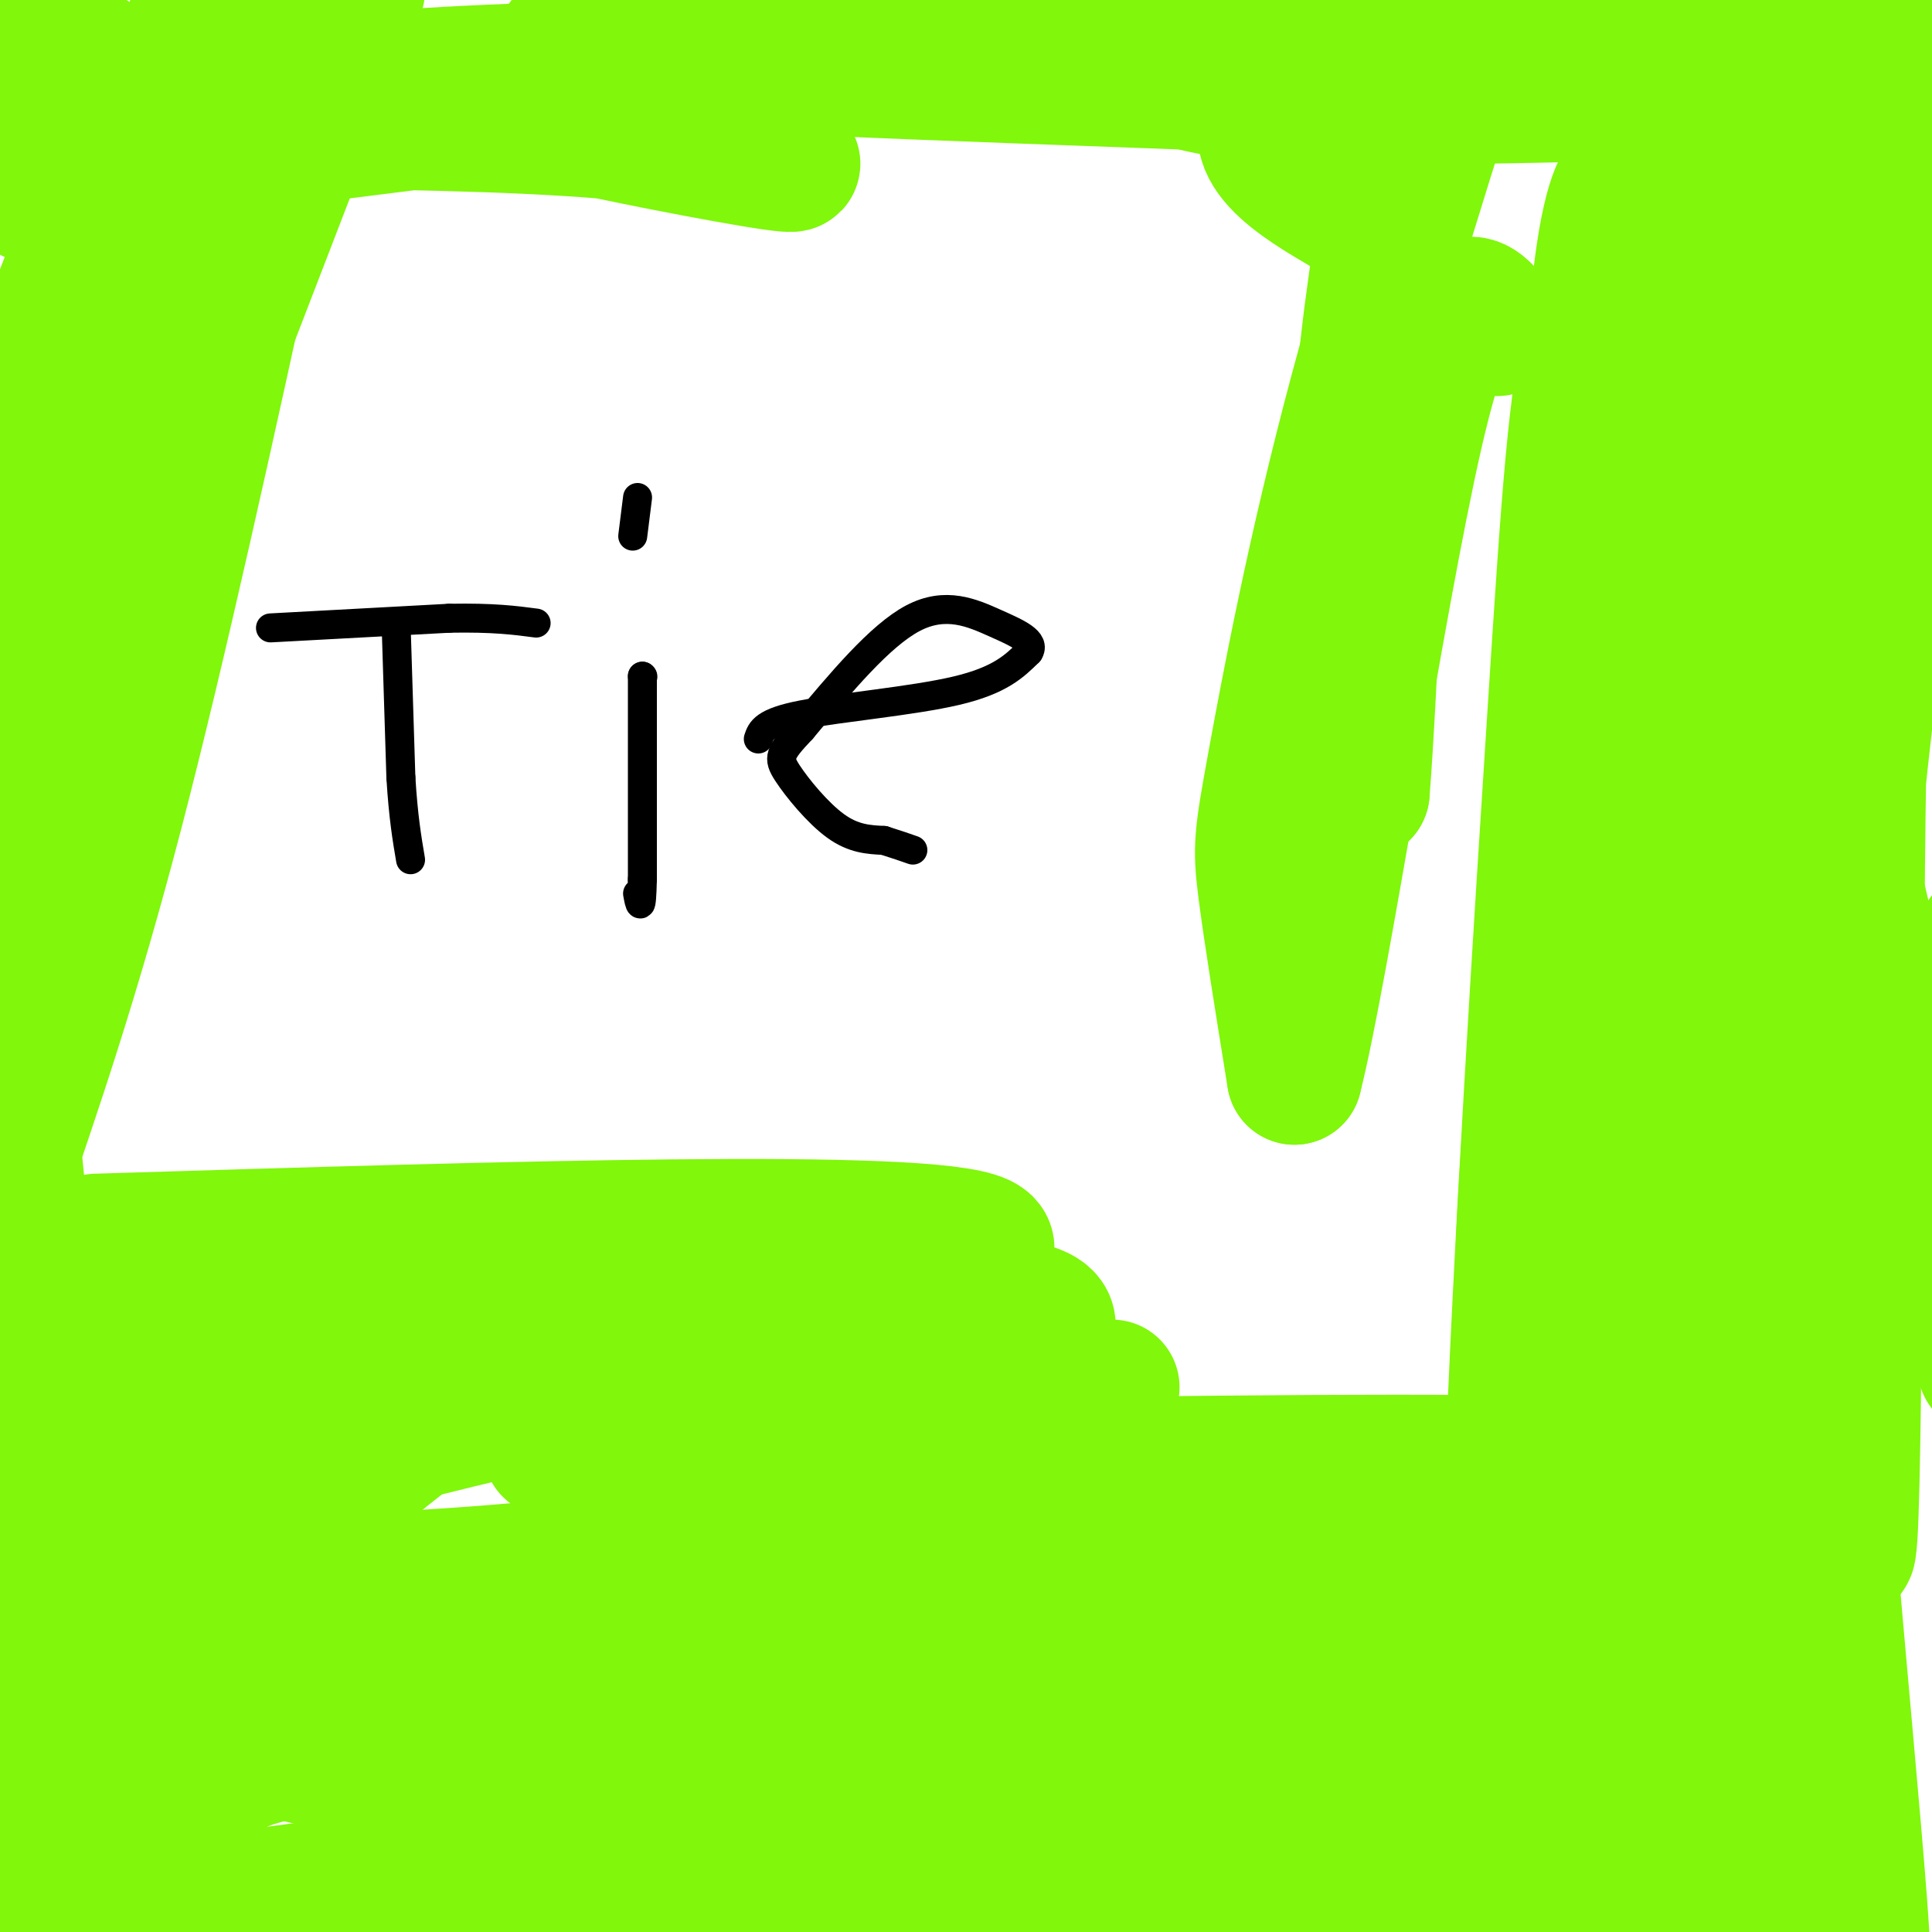 <svg viewBox='0 0 400 400' version='1.1' xmlns='http://www.w3.org/2000/svg' xmlns:xlink='http://www.w3.org/1999/xlink'><g fill='none' stroke='#000000' stroke-width='6' stroke-linecap='round' stroke-linejoin='round'><path d='M56,130c0.000,0.000 37.000,-2.000 37,-2'/><path d='M93,128c9.167,-0.167 13.583,0.417 18,1'/><path d='M82,129c0.000,0.000 1.000,32.000 1,32'/><path d='M83,161c0.500,8.167 1.250,12.583 2,17'/><path d='M133,140c0.000,0.000 0.100,0.100 0.1,0.1'/><path d='M133,140c0.000,0.000 0.000,42.000 0,42'/><path d='M133,182c-0.167,7.500 -0.583,5.250 -1,3'/><path d='M132,103c0.000,0.000 -1.000,8.000 -1,8'/><path d='M157,153c0.578,-1.733 1.156,-3.467 9,-5c7.844,-1.533 22.956,-2.867 32,-5c9.044,-2.133 12.022,-5.067 15,-8'/><path d='M213,135c1.476,-2.262 -2.333,-3.917 -7,-6c-4.667,-2.083 -10.190,-4.595 -17,-1c-6.810,3.595 -14.905,13.298 -23,23'/><path d='M166,151c-4.714,4.976 -5.000,5.917 -3,9c2.000,3.083 6.286,8.310 10,11c3.714,2.690 6.857,2.845 10,3'/><path d='M183,174c2.667,0.833 4.333,1.417 6,2'/></g>
<g fill='none' stroke='#80F70B' stroke-width='28' stroke-linecap='round' stroke-linejoin='round'><path d='M396,73c0.000,0.000 4.000,-4.000 4,-4'/><path d='M395,72c-5.512,4.685 -11.024,9.369 -13,16c-1.976,6.631 -0.417,15.208 0,13c0.417,-2.208 -0.310,-15.202 -2,-23c-1.690,-7.798 -4.345,-10.399 -7,-13'/><path d='M373,65c2.667,-18.167 12.833,-57.083 23,-96'/><path d='M349,143c-4.622,36.111 -9.244,72.222 -4,53c5.244,-19.222 20.356,-93.778 32,-136c11.644,-42.222 19.822,-52.111 28,-62'/><path d='M397,65c-1.667,-38.500 -3.333,-77.000 -6,-56c-2.667,21.000 -6.333,101.500 -10,182'/><path d='M381,191c-5.235,16.224 -13.321,-34.216 -16,-71c-2.679,-36.784 0.050,-59.912 0,-75c-0.050,-15.088 -2.879,-22.137 -3,2c-0.121,24.137 2.468,79.460 6,123c3.532,43.540 8.009,75.297 10,116c1.991,40.703 1.495,90.351 1,140'/><path d='M385,281c0.000,0.000 26.000,-87.000 26,-87'/><path d='M316,294c12.263,-60.042 24.527,-120.084 34,-162c9.473,-41.916 16.156,-65.708 18,-55c1.844,10.708 -1.151,55.914 2,124c3.151,68.086 12.446,159.051 15,193c2.554,33.949 -1.635,10.883 -6,-17c-4.365,-27.883 -8.906,-60.584 -11,-91c-2.094,-30.416 -1.741,-58.547 0,-84c1.741,-25.453 4.871,-48.226 8,-71'/><path d='M376,131c1.022,-7.933 -0.422,7.733 5,37c5.422,29.267 17.711,72.133 30,115'/><path d='M397,76c-6.962,42.112 -13.923,84.223 -16,139c-2.077,54.777 0.732,122.219 2,103c1.268,-19.219 0.995,-125.097 2,-169c1.005,-43.903 3.287,-25.829 3,-15c-0.287,10.829 -3.144,14.415 -6,18'/><path d='M382,152c-11.282,51.712 -36.488,171.991 -46,231c-9.512,59.009 -3.329,56.746 -3,-12c0.329,-68.746 -5.195,-203.976 -4,-271c1.195,-67.024 9.110,-65.844 10,-61c0.890,4.844 -5.246,13.350 -9,28c-3.754,14.650 -5.126,35.444 -8,80c-2.874,44.556 -7.250,112.873 -9,162c-1.750,49.127 -0.875,79.063 0,109'/><path d='M315,372c0.024,-29.190 0.048,-58.381 0,-83c-0.048,-24.619 -0.167,-44.667 7,-108c7.167,-63.333 21.619,-169.952 31,-138c9.381,31.952 13.690,202.476 18,373'/><path d='M370,372c-0.152,-40.825 -0.304,-81.651 6,-148c6.304,-66.349 19.064,-158.222 21,-181c1.936,-22.778 -6.951,23.540 -15,72c-8.049,48.460 -15.261,99.061 -18,148c-2.739,48.939 -1.007,96.214 -3,101c-1.993,4.786 -7.712,-32.918 -9,-72c-1.288,-39.082 1.856,-79.541 5,-120'/><path d='M357,172c3.852,-39.841 10.981,-79.442 10,-69c-0.981,10.442 -10.072,70.927 -16,121c-5.928,50.073 -8.694,89.735 -3,65c5.694,-24.735 19.847,-113.868 34,-203'/><path d='M382,86c-1.378,0.200 -21.822,102.200 -32,164c-10.178,61.800 -10.089,83.400 -10,105'/><path d='M340,355c-1.486,26.501 -0.200,40.253 3,43c3.200,2.747 8.313,-5.510 10,-10c1.687,-4.490 -0.053,-5.214 -3,-7c-2.947,-1.786 -7.101,-4.635 -11,-7c-3.899,-2.365 -7.543,-4.247 -16,-5c-8.457,-0.753 -21.729,-0.376 -35,0'/><path d='M288,369c-32.667,5.333 -96.833,18.667 -161,32'/><path d='M88,399c29.852,-9.935 59.704,-19.870 89,-27c29.296,-7.130 58.035,-11.455 75,-13c16.965,-1.545 22.156,-0.311 39,-1c16.844,-0.689 45.343,-3.301 25,4c-20.343,7.301 -89.526,24.515 -143,35c-53.474,10.485 -91.237,14.243 -129,18'/><path d='M203,389c-4.695,-2.486 -9.391,-4.973 -24,-6c-14.609,-1.027 -39.132,-0.595 -39,-2c0.132,-1.405 24.920,-4.648 69,-6c44.080,-1.352 107.451,-0.815 132,-1c24.549,-0.185 10.274,-1.093 -4,-2'/><path d='M337,372c0.311,-1.378 3.089,-3.822 -21,5c-24.089,8.822 -75.044,28.911 -126,49'/><path d='M290,394c12.384,-1.719 24.768,-3.438 29,-5c4.232,-1.562 0.314,-2.965 -19,-4c-19.314,-1.035 -54.022,-1.700 -85,-2c-30.978,-0.300 -58.225,-0.235 -90,2c-31.775,2.235 -68.079,6.638 -101,12c-32.921,5.362 -62.461,11.681 -92,18'/><path d='M62,396c29.417,-5.619 58.833,-11.238 81,-17c22.167,-5.762 37.083,-11.667 31,-16c-6.083,-4.333 -33.167,-7.095 -70,-9c-36.833,-1.905 -83.417,-2.952 -130,-4'/><path d='M65,361c-4.574,2.611 -9.148,5.222 38,0c47.148,-5.222 146.018,-18.277 185,-23c38.982,-4.723 18.075,-1.114 20,-3c1.925,-1.886 26.681,-9.269 25,-12c-1.681,-2.731 -29.799,-0.812 -69,3c-39.201,3.812 -89.486,9.518 -126,16c-36.514,6.482 -59.257,13.741 -82,21'/><path d='M56,363c-15.964,5.429 -14.875,8.500 -19,10c-4.125,1.500 -13.464,1.429 -19,0c-5.536,-1.429 -7.268,-4.214 -9,-7'/><path d='M9,366c0.518,-1.808 6.313,-2.827 7,1c0.687,3.827 -3.733,12.500 -6,16c-2.267,3.500 -2.379,1.827 -3,0c-0.621,-1.827 -1.749,-3.808 0,-7c1.749,-3.192 6.374,-7.596 11,-12'/><path d='M18,364c2.713,-2.941 3.996,-4.292 26,-11c22.004,-6.708 64.730,-18.773 110,-24c45.270,-5.227 93.083,-3.618 133,-6c39.917,-2.382 71.939,-8.757 79,-13c7.061,-4.243 -10.840,-6.355 -47,-7c-36.160,-0.645 -90.580,0.178 -145,1'/><path d='M174,304c-33.839,2.027 -45.936,6.595 -47,6c-1.064,-0.595 8.906,-6.352 20,-11c11.094,-4.648 23.313,-8.185 33,-10c9.687,-1.815 16.844,-1.907 24,-2'/><path d='M204,287c15.911,-0.133 43.689,0.533 11,0c-32.689,-0.533 -125.844,-2.267 -219,-4'/><path d='M20,257c85.881,-2.637 171.762,-5.274 183,0c11.238,5.274 -52.167,18.458 -95,26c-42.833,7.542 -65.095,9.440 -76,12c-10.905,2.560 -10.452,5.780 -10,9'/><path d='M22,304c-0.274,4.577 4.041,11.520 14,19c9.959,7.480 25.563,15.497 38,19c12.437,3.503 21.709,2.492 42,-7c20.291,-9.492 51.603,-27.463 73,-40c21.397,-12.537 32.880,-19.639 26,-23c-6.880,-3.361 -32.121,-2.982 -61,2c-28.879,4.982 -61.394,14.566 -97,27c-35.606,12.434 -74.303,27.717 -113,43'/><path d='M114,300c18.525,-6.700 37.049,-13.400 53,-17c15.951,-3.600 29.327,-4.099 31,-5c1.673,-0.901 -8.357,-2.204 -35,2c-26.643,4.204 -69.898,13.915 -98,22c-28.102,8.085 -41.051,14.542 -54,21'/><path d='M11,323c-11.740,4.365 -14.088,4.778 11,5c25.088,0.222 77.614,0.253 126,-8c48.386,-8.253 92.631,-24.792 73,-17c-19.631,7.792 -103.138,39.913 -145,54c-41.862,14.087 -42.078,10.139 -44,9c-1.922,-1.139 -5.549,0.532 -7,0c-1.451,-0.532 -0.725,-3.266 0,-6'/><path d='M25,360c5.356,-8.571 18.745,-26.998 37,-44c18.255,-17.002 41.376,-32.577 50,-40c8.624,-7.423 2.750,-6.692 -19,-6c-21.750,0.692 -59.375,1.346 -97,2'/><path d='M2,298c2.750,3.583 5.500,7.167 5,-9c-0.500,-16.167 -4.250,-52.083 -8,-88'/><path d='M0,180c-0.667,5.167 -1.333,10.333 11,-20c12.333,-30.333 37.667,-96.167 63,-162'/><path d='M53,42c-10.000,45.750 -20.000,91.500 -29,126c-9.000,34.500 -17.000,57.750 -25,81'/><path d='M10,129c16.956,-50.533 33.911,-101.067 33,-103c-0.911,-1.933 -19.689,44.733 -30,73c-10.311,28.267 -12.156,38.133 -14,48'/><path d='M2,124c0.000,0.000 49.000,-139.000 49,-139'/><path d='M27,25c0.000,0.000 -30.000,77.000 -30,77'/><path d='M1,98c0.000,0.000 42.000,-100.000 42,-100'/><path d='M19,12c-4.583,15.750 -9.167,31.500 -13,28c-3.833,-3.500 -6.917,-26.250 -10,-49'/><path d='M2,10c-4.326,9.509 -8.652,19.018 9,21c17.652,1.982 57.282,-3.563 77,-6c19.718,-2.437 19.522,-1.767 32,1c12.478,2.767 37.629,7.629 43,8c5.371,0.371 -9.037,-3.751 -29,-6c-19.963,-2.249 -45.482,-2.624 -71,-3'/><path d='M63,25c-17.786,-0.625 -26.752,-0.687 -21,-3c5.752,-2.313 26.222,-6.878 92,-8c65.778,-1.122 176.863,1.198 206,3c29.137,1.802 -23.675,3.086 -53,3c-29.325,-0.086 -35.162,-1.543 -41,-3'/><path d='M246,17c-39.286,-1.524 -117.000,-3.833 -128,-7c-11.000,-3.167 44.714,-7.190 103,-8c58.286,-0.810 119.143,1.595 180,4'/><path d='M336,0c-32.074,7.497 -64.149,14.993 -72,23c-7.851,8.007 8.521,16.524 16,21c7.479,4.476 6.067,4.911 4,21c-2.067,16.089 -4.787,47.832 -6,65c-1.213,17.168 -0.918,19.762 0,23c0.918,3.238 2.459,7.119 4,11'/><path d='M282,164c1.647,-20.056 3.766,-75.696 5,-101c1.234,-25.304 1.584,-20.271 6,-30c4.416,-9.729 12.899,-34.220 11,-28c-1.899,6.220 -14.179,43.152 -23,76c-8.821,32.848 -14.183,61.613 -17,77c-2.817,15.387 -3.091,17.396 -2,26c1.091,8.604 3.545,23.802 6,39'/><path d='M268,223c5.733,-22.511 17.067,-98.289 25,-133c7.933,-34.711 12.467,-28.356 17,-22'/></g>
</svg>